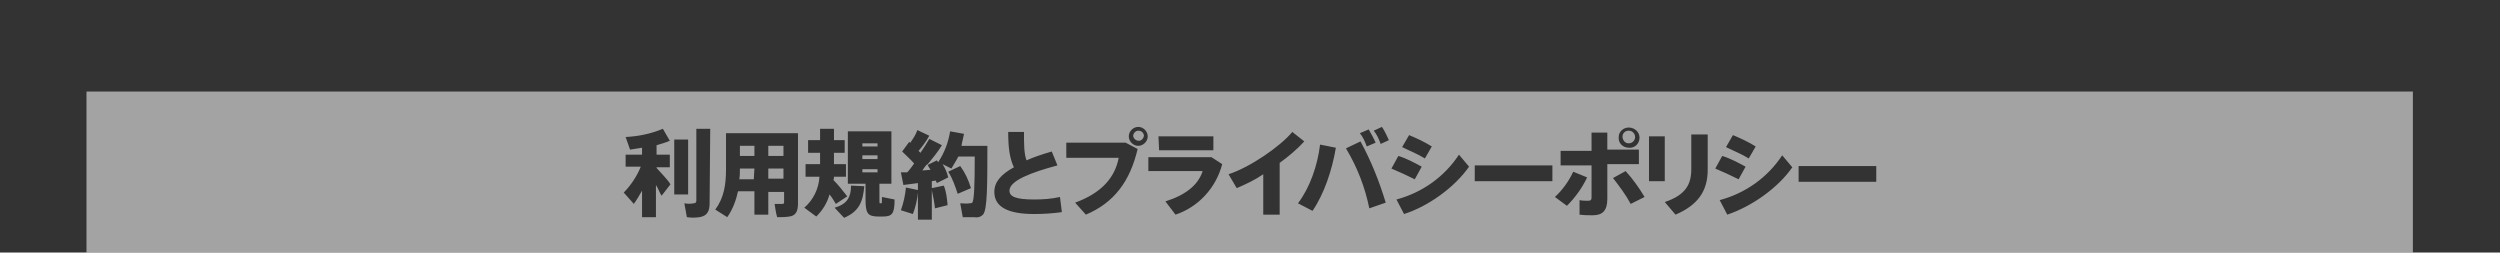 <?xml version="1.0" encoding="utf-8"?>
<!-- Generator: Adobe Illustrator 25.2.3, SVG Export Plug-In . SVG Version: 6.00 Build 0)  -->
<svg version="1.1" id="レイヤー_1" xmlns="http://www.w3.org/2000/svg" xmlns:xlink="http://www.w3.org/1999/xlink" x="0px"
	 y="0px" viewBox="0 0 396 40" style="enable-background:new 0 0 396 40;" xml:space="preserve">
<rect x="0" y="0" width="396" height="40" fill="#333333" stroke="none"/>
<style type="text/css">
	.st0{opacity:0.55;fill:#FFFFFF;enable-background:new    ;}
</style>
<g id="レイヤー_2_1_">
	<g id="レイヤー_1-2">
		<path class="st0" d="M13.7,14.5V40h368.5V14.5H13.7z M274.5,21.4c1.2,0.5,2.5,1.1,3.6,1.8l-1.1,1.9c-1.1-0.7-2.4-1.2-3.6-1.8
			L274.5,21.4z M258,20.2c0.9,0,1.7,0.7,1.7,1.6l0,0l0,0c0,0.9-0.7,1.7-1.7,1.6c-0.9,0-1.7-0.7-1.6-1.7
			C256.4,20.9,257.1,20.2,258,20.2L258,20.2z M223.2,21.4c1.2,0.5,2.5,1.1,3.6,1.8l-1.1,1.9c-1.1-0.7-2.4-1.2-3.6-1.8L223.2,21.4z
			 M216.8,20.5c0.4,0.7,0.8,1.4,1.1,2.1l-1.4,0.6c-0.3-0.8-0.6-1.5-1.1-2.1L216.8,20.5z M183.5,21.6h8.7v2.2h-8.6L183.5,21.6z
			 M104.8,31c-0.3-0.4-0.5-1.1-0.9-1.7v5.1h-2.2v-4.2c-0.4,0.7-0.8,1.4-1.3,2.1l-1.6-1.8c1.1-1.1,2.1-2.6,2.7-4.1h-2.4v-1.9h2.6
			v-1.1c-0.6,0.1-1.3,0.2-1.9,0.3l-0.7-2c2-0.1,4-0.5,5.9-1.3l1.1,1.9c-0.7,0.3-1.4,0.5-2.1,0.7v1.5h2.1v2H104v0.1
			c0.8,0.9,1.8,1.9,2.2,2.6L104.8,31z M106.8,22.1h2.2v8.7h-2.2V22.1z M112.4,32.2c0,1.3-0.4,2-1.6,2.2c-0.7,0.1-1.3,0.1-2,0
			l-0.4-2.2c0.5,0.1,1,0.1,1.5,0c0.3,0,0.4-0.2,0.4-0.4V20.4h2.2L112.4,32.2z M126.4,32.3c0,1.2-0.4,1.9-1.4,2
			c-0.6,0.1-1.2,0.1-1.9,0.1c-0.2-0.7-0.3-1.4-0.4-2.1c0.4,0,0.8,0,1.2,0c0.3,0,0.3-0.1,0.3-0.4v-1.5h-2.5V34h-2.2v-3.7h-2.6
			c-0.3,1.4-0.8,2.8-1.7,4.1l-1.9-1.2c1.4-1.9,1.7-4,1.7-6.4v-5.7h11.4V32.3L126.4,32.3z M129.3,34.3l-1.9-1.4
			c1.4-1.2,2.3-3,2.4-4.9h-2.2v-2h2.3v-1.8H128v-2h1.9v-1.8h2.2v1.8h1.7v2h-1.7V26h1.9v2h-1.9c0,0.2,0,0.4-0.1,0.5
			c0.8,0.8,1.5,1.7,2.2,2.6l-1.8,1.2c-0.3-0.5-0.6-1-1-1.5C131,32.2,130.3,33.3,129.3,34.3L129.3,34.3z M133.7,34.5l-1.5-1.6
			c2.1-0.6,2.6-1.8,2.6-3.5l2.1,0.1C136.7,31.9,136.1,33.5,133.7,34.5L133.7,34.5z M139.8,34.3h-0.6c-1.8,0-2.1-0.5-2.1-2.8v-2.4
			h-2.8v-8.3h6.9v8.3h-1.9v2.4c0,0.6,0,0.7,0.1,0.7h0.2c0.1,0,0.1-0.1,0.1-1l2,0.4C141.7,33.9,141.3,34.3,139.8,34.3L139.8,34.3z
			 M150.2,27.2l1.9-0.9c0.8,1.1,1.3,2.2,1.7,3.5l-2.1,0.9C151.3,29.5,150.9,28.3,150.2,27.2L150.2,27.2z M155.7,34
			c-0.4,0.4-0.9,0.5-1.4,0.4c-0.4,0-1.2,0-1.8,0l-0.4-2.2c0.5,0,1,0.1,1.5,0c0.1,0,0.3,0,0.4-0.1c0.3-0.3,0.4-2.7,0.4-7.3h-2.6
			c-0.3,0.6-0.7,1.2-1.1,1.9l-1.4-0.7c0.4,0.6,0.7,1.3,0.9,2.1l-1.8,0.9c-0.1-0.2-0.1-0.3-0.2-0.4l-0.6,0.1v1.1l1.9-0.4
			c0.4,1,0.5,2,0.6,3.1l-2,0.5c-0.1-1-0.3-1.9-0.5-2.9v4.7h-2.2v-4.3c-0.1,1.1-0.4,2.4-0.8,3.4l-1.9-0.6c0.4-1.1,0.7-2.4,0.8-3.6
			l1.9,0.4V29l-2.3,0.3l-0.4-2c0.3,0,0.6,0,1,0c0.4-0.4,0.8-1,1.1-1.4c-0.6-0.7-1.2-1.2-1.9-1.9l1.1-1.5l0.2,0.1
			c0.4-0.6,0.9-1.3,1.1-2l1.9,0.9c-0.5,0.9-1.1,1.7-1.7,2.4l0.3,0.3c0.5-0.7,1-1.5,1.4-2.2l2,1c-0.6,1-1.5,2.1-2.4,3.2l1.6-0.8
			l0.2,0.3c1-1.5,1.6-3.1,1.9-4.9l2.2,0.4c-0.1,0.6-0.3,1.2-0.4,1.9h4.1C156.4,29.2,156.4,33.3,155.7,34z M163.8,33.9
			c-4.1,0-6.3-1.1-6.3-3.5c0-1.6,1.1-2.8,3.1-3.9c-0.7-1.5-0.9-3.2-0.9-5.6h2.5c0,2,0,3.4,0.4,4.5c1.1-0.5,2.6-1,4-1.4l0.9,2.2
			c-4.1,1.1-7.6,2.4-7.6,4c0,0.9,0.9,1.4,3.9,1.4c1.4,0,2.8-0.1,4.1-0.4l0.3,2.4C166.8,33.8,165.3,33.9,163.8,33.9L163.8,33.9z
			 M172,34l-1.7-1.9c4.1-1.5,6.3-3.9,6.9-7.1h-8.3v-2.4h9.4l1.9,1C179,28.7,176.5,32.1,172,34z M181.8,21.6c0,0.8-0.7,1.5-1.5,1.5
			s-1.5-0.7-1.5-1.5s0.7-1.5,1.5-1.5S181.8,20.8,181.8,21.6L181.8,21.6z M186.2,34l-1.6-2.1c3.2-1,5.2-2.6,5.9-4.8h-8.6v-2.2h10
			l1.7,1.1C192.6,29.8,189.8,32.8,186.2,34z M202.7,34h-2.6v-6.4c-1.3,0.9-2.8,1.6-4.2,2.2l-1.3-2.2c3.4-1.1,8.2-4.4,10.1-6.7
			l1.9,1.5c-1.1,1.2-2.5,2.4-3.9,3.4V34z M207.9,33.4l-2.3-1.2c1.9-2.5,3.1-6,3.5-9.3l2.5,0.5C211,27,209.7,30.8,207.9,33.4
			L207.9,33.4z M216.9,33c-0.7-3.4-1.9-6.5-3.7-9.5l2.3-1.1c1.7,3.1,3,6.4,4,9.7L216.9,33z M218.7,22.8c-0.3-0.8-0.6-1.5-1.1-2.1
			l1.3-0.6c0.4,0.6,0.8,1.4,1.1,2.1L218.7,22.8z M221.5,24.7c1.3,0.4,2.6,1.1,3.7,1.7l-1.1,2c-1.2-0.6-2.5-1.2-3.7-1.7L221.5,24.7z
			 M222.4,33.9l-1.2-2.3c4.1-1.1,7.6-3.6,9.9-7.1l1.6,1.9C230.4,29.7,226.2,32.7,222.4,33.9z M245.9,28.7h-12.3v-2.5h12.3V28.7z
			 M246.3,31.2c1.2-1.1,2.2-2.5,2.9-4l2.2,0.9c-0.8,1.7-1.9,3.2-3.2,4.5L246.3,31.2z M254.6,31.5c0,1.9-0.8,2.6-2.3,2.6
			c-0.5,0-1.4,0-2.1-0.1v-2.3c0.4,0.1,1,0.1,1.4,0.1s0.5-0.2,0.5-0.5v-5.1h-4.9v-2.3h4.9V21h2.5v2.7h5V26h-5L254.6,31.5L254.6,31.5z
			 M258.3,32.3c-0.8-1.5-1.8-2.8-2.8-4.1l2-1.1c1.1,1.2,2.1,2.6,3,4.1L258.3,32.3z M263.7,28.7h-2.5v-7.1h2.5V28.7z M270.5,26.9
			c0,3.4-1.6,5.6-5.1,7.1l-1.7-2c3.3-1.1,4.2-2.8,4.2-5.2v-5.5h2.6V26.9z M272.8,24.7c1.3,0.4,2.6,1.1,3.7,1.7l-1.1,2
			c-1.2-0.6-2.5-1.2-3.7-1.7L272.8,24.7z M273.6,34l-1.2-2.3c4.1-1.1,7.6-3.6,9.9-7.1l1.6,1.9C281.7,29.7,277.5,32.7,273.6,34
			L273.6,34z M297.2,28.8h-12.3v-2.5h12.3V28.8z M258,22.7c0.5,0,1-0.4,1-1c0-0.5-0.4-1-1-1s-1,0.4-1,1l0,0
			C257.1,22.4,257.5,22.7,258,22.7L258,22.7z M146.1,27l1.3-0.1c-0.2-0.3-0.4-0.6-0.5-0.9C146.6,26.2,146.4,26.6,146.1,27L146.1,27z
			 M136.6,23.2h2.4v-0.5h-2.4V23.2z M136.6,25.2h2.4v-0.6h-2.4V25.2z M180.3,20.7c-0.4,0-0.8,0.4-0.8,0.8l0,0c0,0.4,0.4,0.8,0.9,0.8
			c0.4,0,0.8-0.4,0.8-0.9C181.1,21,180.8,20.7,180.3,20.7L180.3,20.7z M124.1,23.1h-2.4v1.6h2.4V23.1z M119.5,23.1h-2.3v1.6h2.3
			V23.1z M136.6,27.3h2.4v-0.5h-2.4V27.3z M124.1,26.7h-2.4v1.6h2.4V26.7z M119.5,26.7h-2.3v0.1c0,0.5,0,1.1-0.1,1.6h2.3L119.5,26.7
			L119.5,26.7z"/>
	</g>
</g>
</svg>
